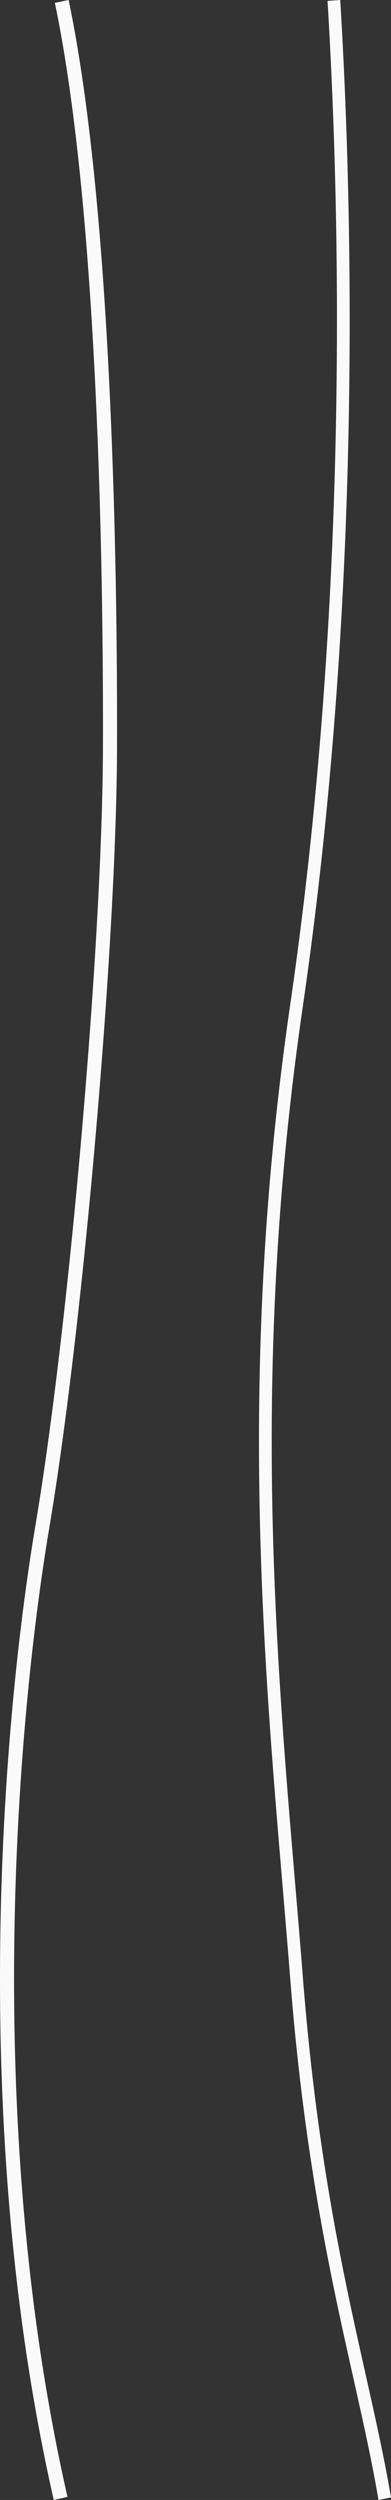 <svg xmlns="http://www.w3.org/2000/svg" width="139.151" height="888.165" viewBox="0 0 139.151 888.165"><rect x="0" y="0" width="139.151" height="888.165" fill="#333333" stroke="none"/><g transform="translate(-1128.849 -6068.835)"><path d="M950.47,14942.657c-3.684-16.188-6.884-33.178-9.51-50.5-2.467-16.266-4.488-33.215-6.007-50.375-2.743-30.987-3.934-63.466-3.542-96.533.334-28.147,1.8-56.572,4.369-84.48,2.1-22.882,4.95-45.265,8.233-64.727,5.615-33.283,11.551-83.418,16.286-137.551,4.776-54.6,7.574-104.821,7.676-137.781.1-32.137-.316-81.12-2.862-131.979-2.844-56.833-7.639-101.659-14.25-133.234l4.9-1.006c6.664,31.824,11.491,76.906,14.348,133.994,2.551,50.967,2.968,100.044,2.868,132.24-.1,33.091-2.907,83.46-7.695,138.193-4.746,54.257-10.7,104.534-16.336,137.939-3.263,19.343-6.094,41.6-8.185,64.359-2.553,27.78-4.016,56.072-4.349,84.09-.39,32.9.8,65.216,3.523,96.041,1.51,17.06,3.519,33.907,5.97,50.072,2.609,17.2,5.786,34.073,9.443,50.145Z" transform="translate(197.511 -7985.657)" fill="#fafafa"/><path d="M1104.835,14939.168c-2.364-13.939-5.565-28.224-8.953-43.345-3.906-17.437-8.334-37.2-12.33-60.241-4.586-26.442-7.9-53.164-10.136-81.694-.838-10.7-1.751-21.483-2.718-32.9-1.811-21.4-3.684-43.525-5.211-66.955-1.734-26.6-2.735-50.793-3.062-73.949-.4-28.167.178-54.923,1.759-81.8.864-14.688,2.049-29.528,3.522-44.106,1.556-15.4,3.483-31,5.729-46.386,9.262-63.45,14.714-131.786,16.2-203.107.59-28.237.552-56.979-.113-85.428-.54-23.075-1.488-45.931-2.819-67.929l4.517-.323c1.335,22.063,2.286,44.985,2.827,68.127.667,28.526.705,57.349.114,85.664-1.5,71.543-6.965,140.1-16.259,203.77-2.234,15.3-4.152,30.833-5.7,46.151-1.465,14.5-2.644,29.269-3.5,43.882-1.573,26.743-2.146,53.371-1.751,81.407.325,23.063,1.323,47.163,3.051,73.676,1.523,23.378,3.394,45.479,5.2,66.853.967,11.429,1.881,22.223,2.72,32.938,2.221,28.36,5.516,54.92,10.074,81.2,3.974,22.915,8.387,42.611,12.28,59.988,3.4,15.191,6.619,29.542,9.007,43.617Z" transform="translate(158.714 -7982.168)" fill="#fafafa"/></g></svg>